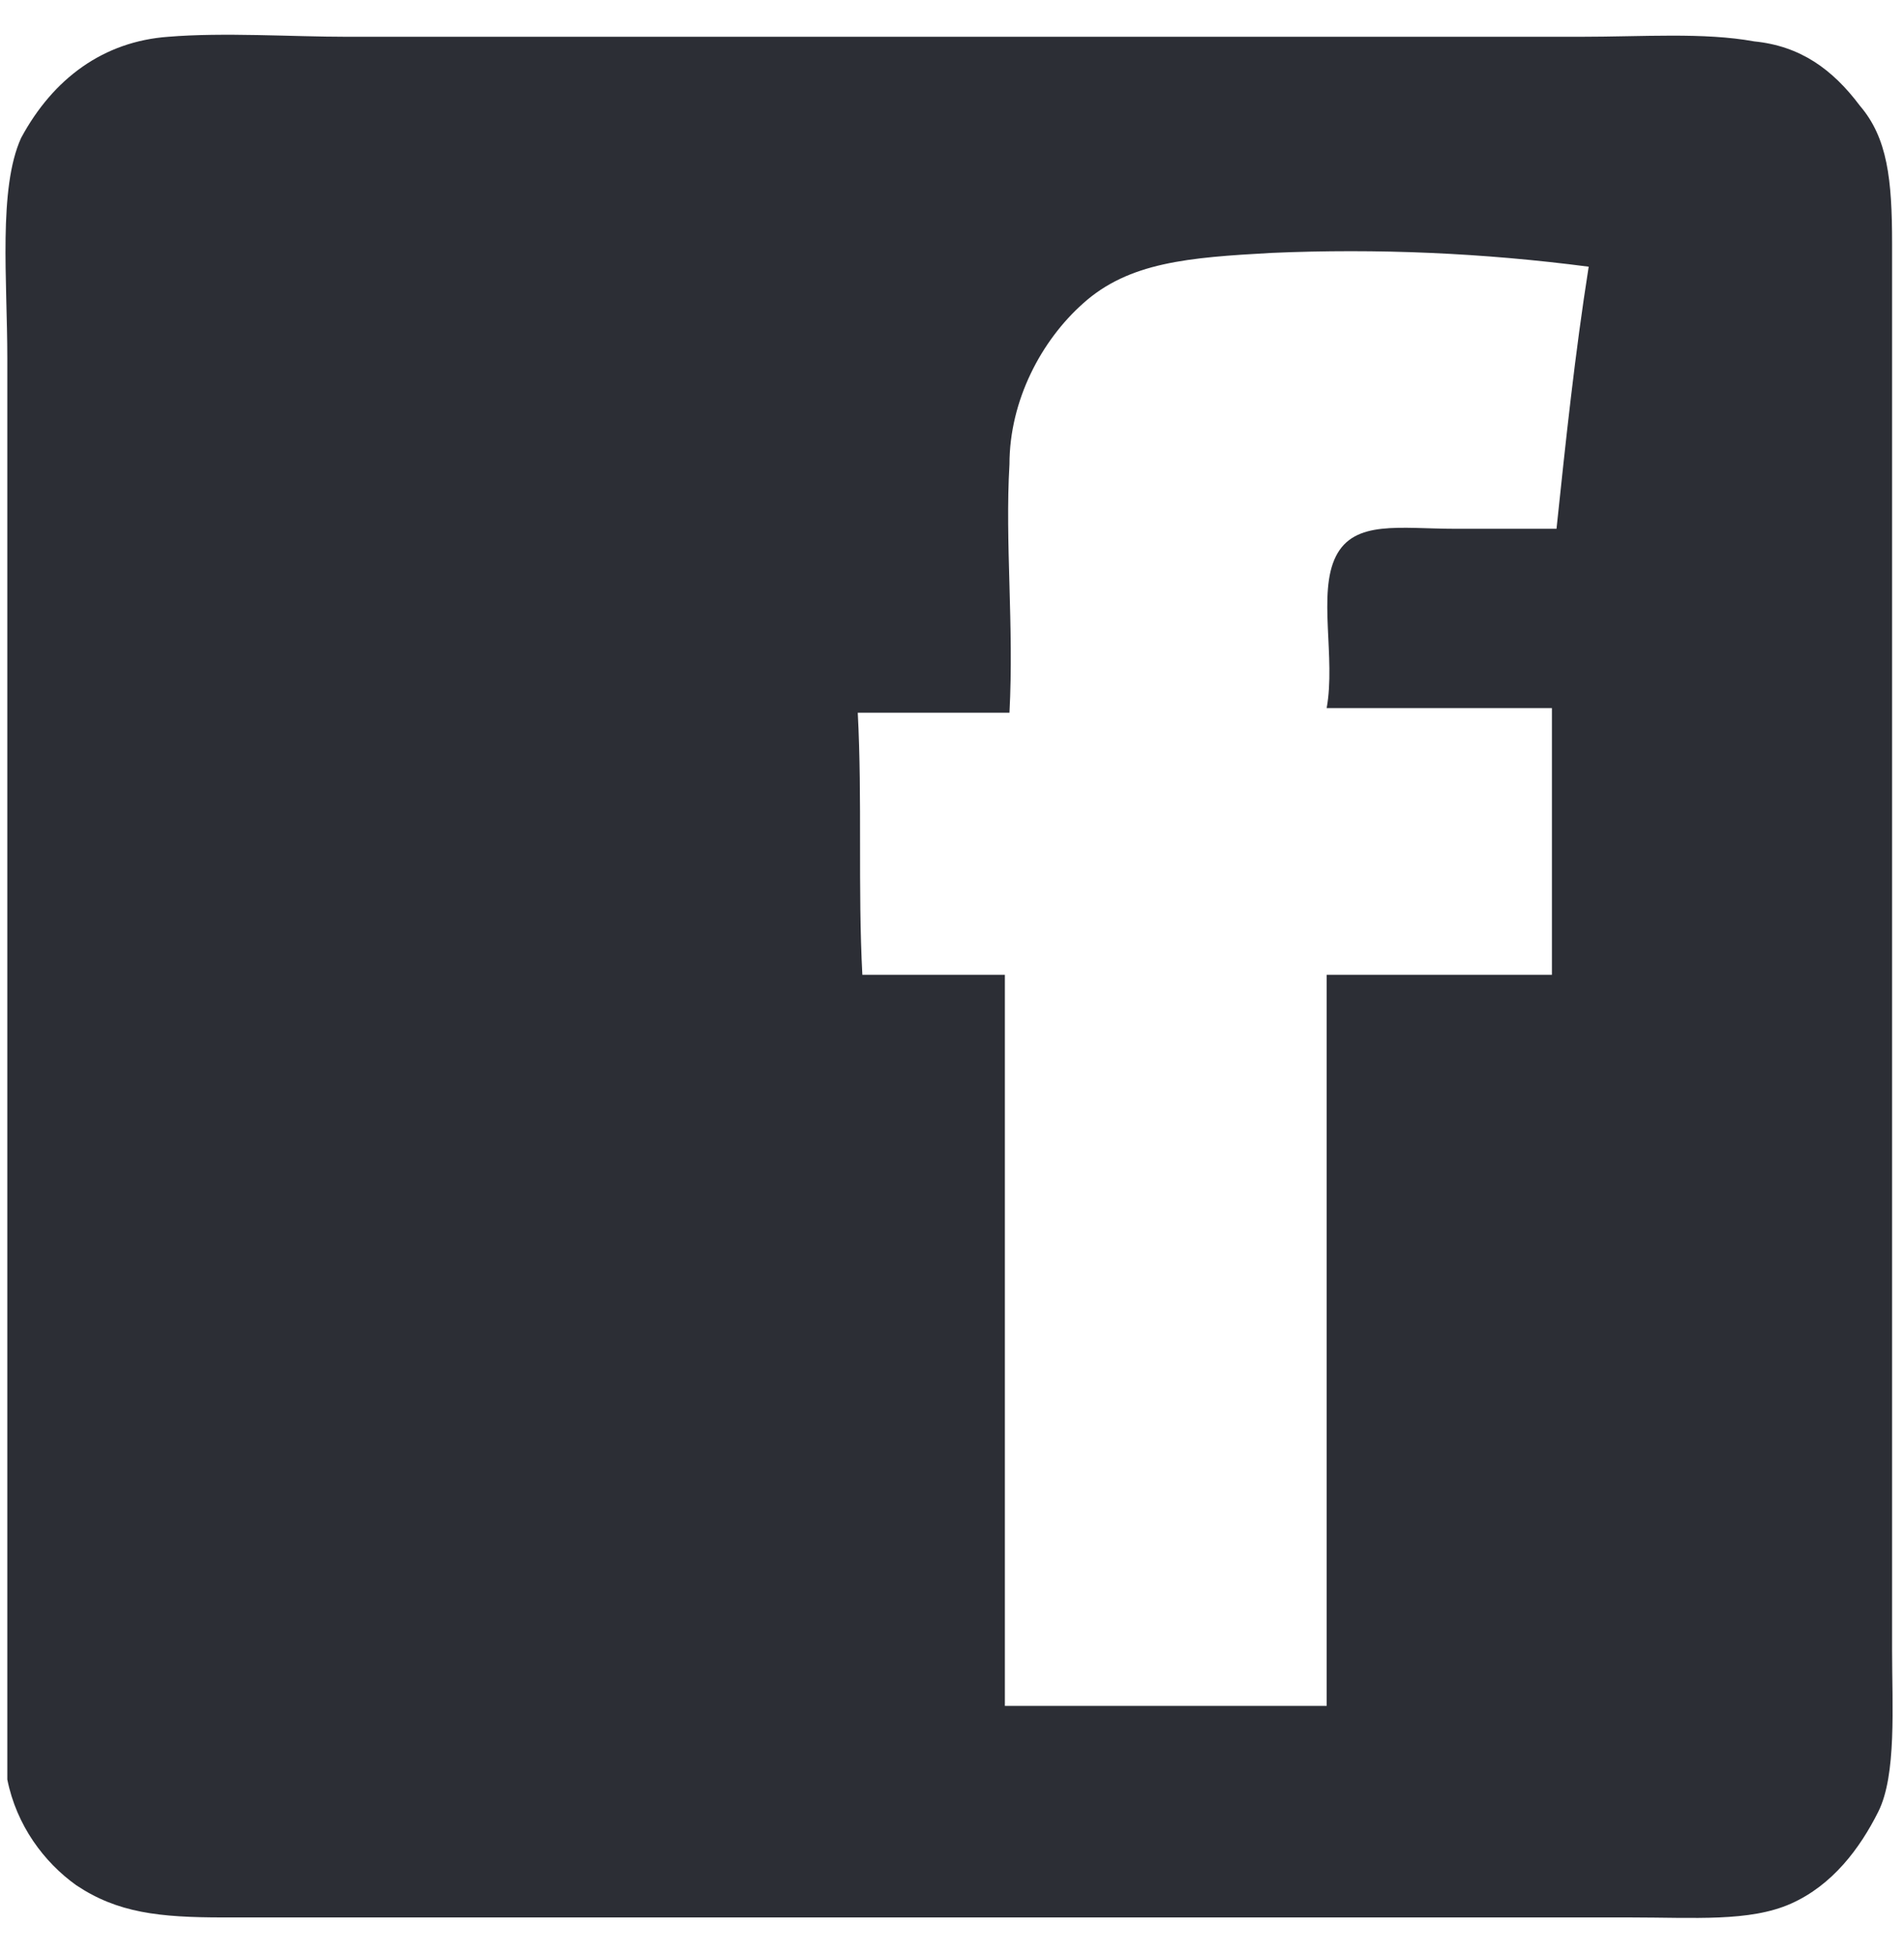 <svg id="Calque_1" xmlns="http://www.w3.org/2000/svg" width="53.6" height="55" viewBox="0 0 41.1 42.5"><style>.st0{fill-rule:evenodd;clip-rule:evenodd;fill:#2c2e35}</style><path class="st0" d="M3.5.8C4.7.7 6.2.8 7.4.8h26.8c1.4 0 2.7-.1 3.8.1 1 .1 1.7.6 2.3 1.4.6.7.7 1.6.7 3v30.6c0 1.2.1 2.7-.3 3.5-.4.8-1 1.6-1.9 2s-2.1.3-3.5.3H4.7c-1.4 0-2.3-.1-3.2-.7-.7-.5-1.3-1.3-1.5-2.3V7.8C0 6.1-.2 4.1.3 3 1 1.7 2.1.9 3.5.8zm24 4.7c-1.8.1-3.1.2-4.1 1.1-.9.8-1.6 2.1-1.6 3.5-.1 1.7.1 3.5 0 5.4h-3.3c.1 1.9 0 3.8.1 5.7h3.1v15.9h7V21.2h4.9v-5.8h-4.9c.2-1.1-.2-2.5.2-3.3.4-.8 1.4-.6 2.6-.6h2.2c.2-1.9.4-3.8.7-5.7-2.3-.3-4.6-.4-6.9-.3z"/></svg>